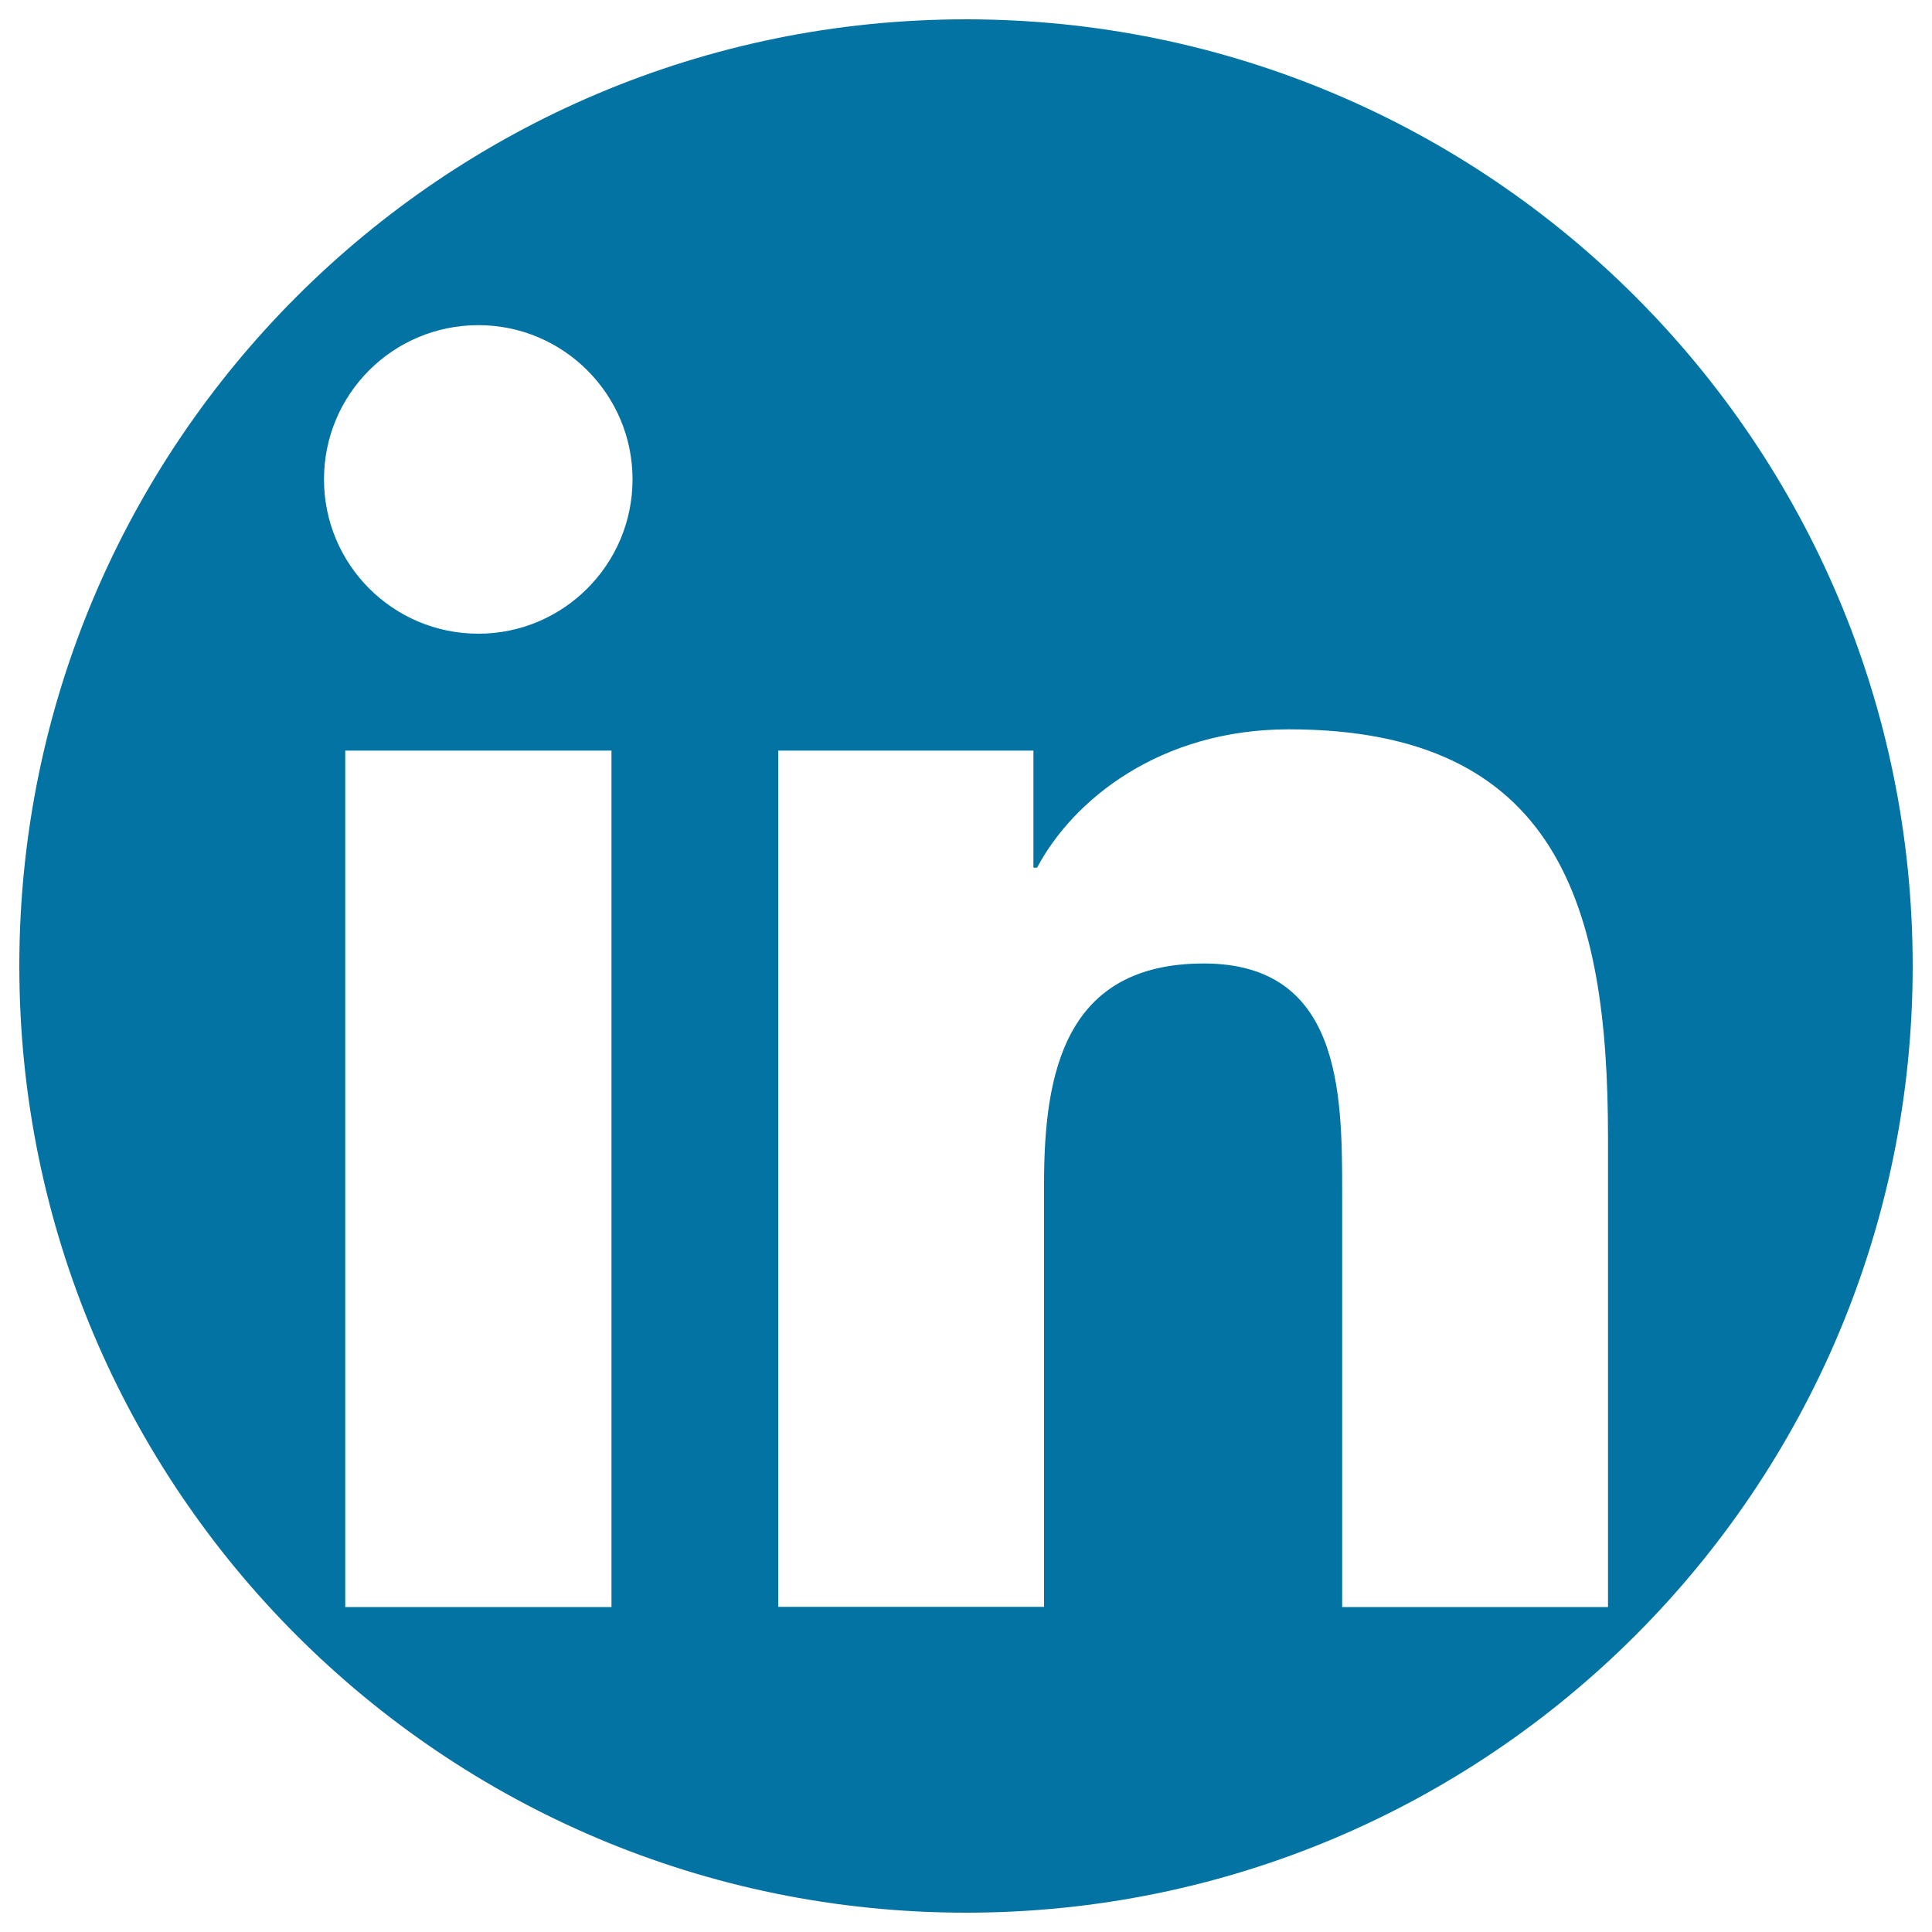 <svg xmlns="http://www.w3.org/2000/svg" viewBox="0 0 1000 1000" style="fill:#0273a2">
<title>Linkedin Logo SVG icon</title>
<g><path d="M500,10C229.4,10,10,229.4,10,500s219.4,490,490,490s490-219.4,490-490S770.6,10,500,10z M316.4,831.8H178.7V388.5h137.8V831.8z M247.6,328c-44.2,0-79.9-35.8-79.9-79.9c0-44.1,35.7-79.8,79.9-79.8c44,0,79.8,35.8,79.8,79.8C327.4,292.2,291.6,328,247.6,328z M832.3,831.8H694.7V616.2c0-51.4-1-117.5-71.6-117.5c-71.6,0-82.7,56-82.7,113.8v219.2H402.8V388.5h132.1v60.6h1.9c18.4-34.8,63.3-71.6,130.3-71.6c139.5,0,165.2,91.8,165.2,211.1C832.3,588.7,832.3,831.8,832.3,831.8z"/></g>
</svg>